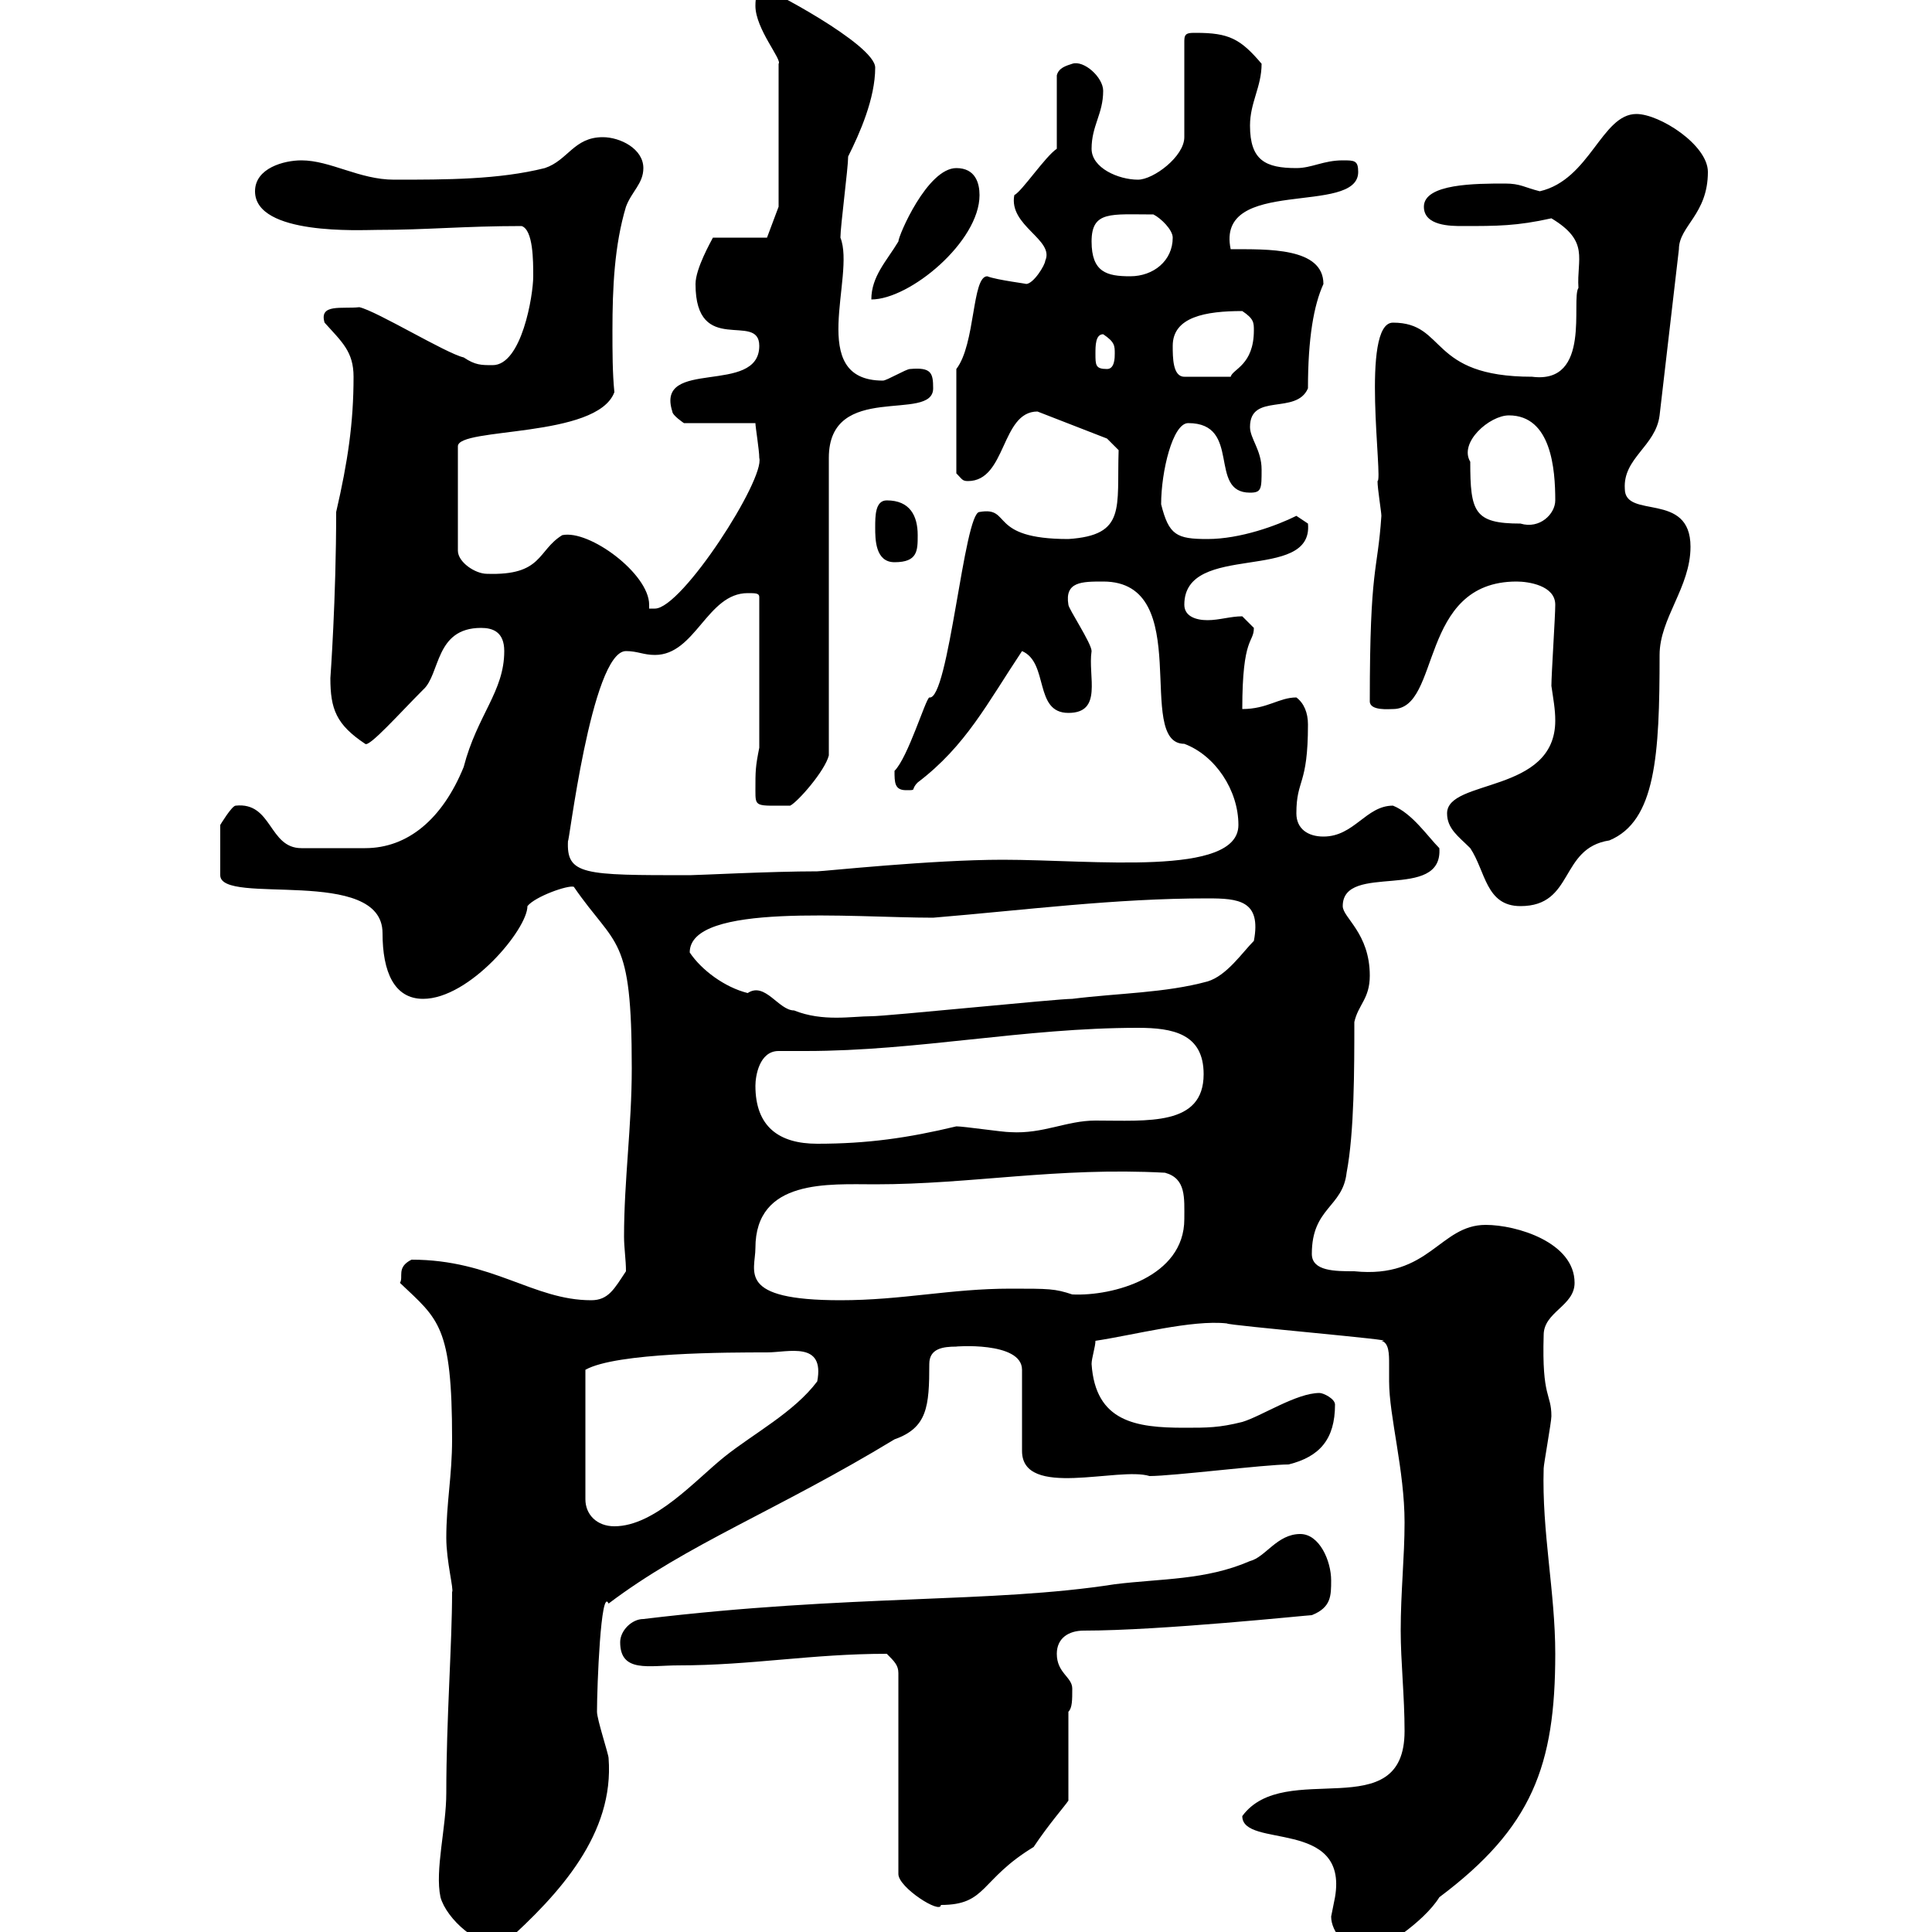 <svg xmlns="http://www.w3.org/2000/svg" xmlns:xlink="http://www.w3.org/1999/xlink" width="300" height="300"><path d="M206.70 297.60C206.70 300 209.10 303 212.70 303C214.20 303 221.10 298.50 223.50 294.60C237.90 283.80 241.50 274.20 241.50 256.80C241.50 247.20 239.40 237.90 239.70 228C239.70 227.40 240.90 220.80 240.90 219.90C240.90 216.30 239.40 217.20 239.70 207.30C239.70 203.70 244.50 202.80 244.50 199.20C244.50 192.90 235.50 190.20 230.70 190.20C223.50 190.20 222 198.60 210.30 197.40C207.30 197.40 203.70 197.40 203.70 194.70C203.70 187.50 208.50 187.50 209.10 182.10C210.30 175.80 210.30 165.90 210.30 158.70C210.90 156 212.70 155.10 212.70 151.50C212.70 144.90 208.50 142.50 208.50 140.70C208.50 133.80 224.10 140.10 223.50 131.70C221.70 129.90 219.30 126.30 216.30 125.10C212.10 125.10 210.30 129.90 205.50 129.90C203.10 129.90 201.30 128.70 201.30 126.30C201.30 120.90 203.10 122.10 203.10 112.50C203.10 110.70 202.50 109.20 201.30 108.30C198.60 108.30 196.80 110.10 192.90 110.10C192.90 98.70 194.70 99.90 194.70 97.50C194.70 97.50 192.90 95.70 192.90 95.70C191.10 95.70 189.30 96.30 187.50 96.30C185.70 96.30 183.90 95.70 183.90 93.90C183.90 84 204 90.60 203.10 81.30C203.10 81.30 201.30 80.10 201.30 80.10C198.30 81.60 192.60 83.70 187.50 83.70C182.70 83.70 181.50 83.10 180.30 78.30C180.30 73.20 182.10 65.70 184.50 65.70C192.90 65.70 187.50 76.50 194.10 76.50C195.90 76.50 195.90 75.90 195.90 72.90C195.90 69.90 194.10 68.10 194.10 66.30C194.10 60.90 201.30 64.50 203.10 60.30C203.10 52.50 204 47.40 205.50 44.10C205.50 38.40 196.80 38.70 191.10 38.70C188.70 27.30 210.90 33.60 210.90 26.70C210.90 24.90 210.30 24.90 208.50 24.90C205.50 24.90 203.70 26.10 201.30 26.10C196.50 26.10 194.10 24.90 194.10 19.50C194.10 15.90 195.90 13.50 195.90 9.90C192.60 6 190.80 5.10 185.70 5.10C184.50 5.10 183.90 5.10 183.90 6.30L183.90 21.30C183.90 24.30 179.10 27.90 176.70 27.90C173.70 27.90 169.50 26.10 169.50 23.10C169.50 19.50 171.30 17.70 171.30 14.10C171.30 12 168.30 9.30 166.50 9.90C165.60 10.20 164.40 10.50 164.10 11.70L164.10 23.10C162.30 24.30 158.70 29.70 157.50 30.30C156.60 35.10 163.80 37.20 162.30 40.50C162.30 41.10 160.50 44.10 159.30 44.10C159.90 44.10 154.80 43.50 153.30 42.90C150.90 42.90 151.50 53.40 148.50 57.30L148.50 73.50C149.40 74.40 149.40 74.70 150.30 74.70C156.30 74.70 155.40 63.90 161.10 63.90L171.90 68.10L173.70 69.90C173.40 78.90 174.90 83.10 165.90 83.70C153.30 83.70 157.20 78.60 152.10 79.50C149.70 79.50 147.30 108.90 144.30 108.30C143.70 108.60 141 117.60 138.90 119.70C138.90 121.50 138.90 122.70 140.70 122.70C142.50 122.70 141.30 122.70 142.50 121.50C150 115.80 153.30 109.20 158.70 101.10C162.90 102.90 160.50 110.70 165.90 110.70C171.30 110.70 168.90 105 169.50 101.10C169.50 99.90 165.90 94.50 165.90 93.90C165.30 90.30 168 90.30 171.30 90.30C185.70 90.30 176.10 115.50 183.90 115.50C188.70 117.30 192.30 122.70 192.30 128.10C192.30 136.20 169.80 133.50 155.70 133.50C144.60 133.50 127.80 135.30 126.90 135.30C119.70 135.30 108.30 135.90 107.10 135.90C90.60 135.90 87.90 135.90 88.20 130.50C88.20 132.30 91.80 101.10 97.20 101.10C99 101.10 99.90 101.70 101.70 101.70C108 101.70 109.80 92.10 116.10 92.10C117.30 92.10 117.90 92.10 117.90 92.70L117.90 116.10C117.30 119.10 117.30 119.70 117.30 122.70C117.30 125.40 117.30 125.10 122.70 125.10C123.90 124.50 128.10 119.70 128.70 117.30L128.70 71.10C128.70 59.10 144.90 65.70 144.90 60.30C144.90 57.90 144.60 57 141.30 57.30C140.70 57.30 137.70 59.10 137.10 59.10C125.10 59.10 132.90 42.90 130.50 36.90C130.50 35.10 131.70 26.10 131.70 24.30C133.50 20.70 135.90 15.30 135.90 10.50C135.90 6.90 118.80-2.10 117.90-2.10C117.60-0.90 117.30-0.60 117.30 0.90C117.30 4.50 121.50 9.30 120.90 9.90L120.90 32.10L119.10 36.90L110.70 36.90C110.40 37.50 108 41.70 108 44.10C108 55.50 117.90 48.30 117.90 53.70C117.90 61.50 101.70 55.50 104.40 63.90C104.40 64.50 106.20 65.70 106.20 65.70L117.30 65.70C117.30 66.30 117.90 69.90 117.90 71.10C118.80 74.40 105.90 94.50 101.70 94.50C100.80 94.50 100.80 94.50 100.80 94.50C100.80 94.20 100.80 94.20 100.80 93.90C100.80 89.10 91.50 82.20 87.30 83.10C83.40 85.50 84.30 89.40 75.60 89.10C73.80 89.10 71.10 87.30 71.10 85.50L71.10 69.30C71.10 66.30 92.70 68.10 95.40 60.90C95.10 57.90 95.10 54.60 95.10 51.30C95.10 44.70 95.40 38.10 97.20 32.10C98.10 29.70 99.90 28.50 99.90 26.10C99.90 23.10 96.30 21.30 93.60 21.30C89.10 21.30 88.20 24.90 84.60 26.10C77.40 27.90 69.30 27.90 61.20 27.90C55.80 27.90 51.30 24.90 46.80 24.90C44.10 24.90 39.60 26.10 39.60 29.70C39.60 36.60 56.10 35.70 58.50 35.70C66.30 35.70 72 35.10 81 35.10C82.80 35.70 82.80 40.50 82.80 42.90C82.80 45.90 81 56.70 76.50 56.70C74.70 56.70 73.80 56.70 72 55.50C69.30 54.90 58.50 48.30 55.80 47.70C53.10 48 49.50 47.10 50.40 50.10C53.10 53.10 54.90 54.60 54.90 58.50C54.90 65.70 54 71.70 52.20 79.50C52.20 93 51.30 105.30 51.30 105.30C51.30 110.10 52.20 112.50 56.70 115.50C57.30 116.10 62.10 110.70 65.70 107.10C68.40 104.70 67.50 97.50 74.70 97.50C76.50 97.50 78.30 98.10 78.30 101.10C78.30 107.40 74.10 111 72 119.10C68.70 127.20 63.30 131.70 56.70 131.70C54.30 131.70 50.40 131.70 46.80 131.70C41.70 131.70 42.30 124.50 36.60 125.10C36 125.10 34.20 128.10 34.20 128.10L34.20 135.90C34.20 140.70 59.40 134.40 59.40 144.90C59.40 150.90 61.20 155.10 65.70 155.10C72.90 155.10 81.90 144.30 81.90 140.70C83.10 139.20 88.20 137.40 89.10 137.70C95.70 147.30 98.10 144.90 98.10 165.90C98.10 174.90 96.90 183.30 96.90 192C96.90 193.80 97.20 195.60 97.20 197.40C95.40 200.10 94.50 201.90 91.80 201.90C82.80 201.90 76.50 195.60 63.90 195.60C61.50 196.80 62.70 198.30 62.10 199.20C68.10 204.90 70.20 205.80 70.20 223.50C70.20 229.20 69.30 233.40 69.30 238.80C69.30 242.40 70.50 246.90 70.20 247.20C70.20 255.30 69.30 267 69.30 278.40C69.30 283.80 67.50 290.40 68.40 294.60C69.30 297.90 74.40 302.70 78.30 301.80C87 294 95.40 284.70 94.50 273C94.50 272.40 92.70 267 92.70 265.80C92.70 261.90 93.30 246.30 94.50 249C106.80 239.70 120.60 234.60 138.90 223.50C144 221.70 144.30 218.40 144.30 211.80C144.30 209.40 146.40 209.10 148.50 209.10C147.90 209.10 158.70 208.20 158.70 212.70L158.70 225.30C158.70 232.80 173.70 227.70 178.50 229.20C182.10 229.20 196.50 227.40 200.10 227.40C204.90 226.20 207.30 223.50 207.30 218.10C207.30 217.20 205.50 216.30 204.90 216.30C201.30 216.30 195.90 219.90 192.90 220.80C189.30 221.70 187.50 221.70 183.90 221.70C176.40 221.70 170.10 220.80 169.50 211.80C169.50 210.90 170.10 209.10 170.10 208.20C176.10 207.30 185.10 204.90 190.50 205.50C190.50 205.80 218.40 208.20 214.50 208.20C215.70 208.50 215.70 210.30 215.70 211.80C215.70 213 215.70 213.90 215.70 214.50C215.70 219.90 218.10 228.30 218.10 236.40C218.10 241.80 217.50 247.20 217.50 253.20C217.50 258 218.10 263.40 218.10 268.80C218.10 283.80 199.50 273 192.90 282C192.90 287.10 209.40 282.30 207.30 294.60C207.30 294.60 206.70 297.60 206.70 297.60ZM137.70 256.80C138.90 258 139.50 258.60 139.50 259.80L139.50 291C139.50 293.10 146.10 297.30 146.10 295.80C153.30 295.80 152.10 291.90 160.50 286.80C162.90 283.20 165.30 280.50 165.90 279.60L165.90 265.80C166.50 265.20 166.50 264 166.50 262.20C166.50 260.40 164.10 259.80 164.10 256.80C164.10 254.40 165.90 253.20 168.30 253.20C180.30 253.20 203.10 250.80 203.70 250.80C206.70 249.60 206.70 247.80 206.70 245.40C206.70 242.40 204.90 238.20 201.90 238.20C198.30 238.20 196.50 241.80 194.10 242.40C187.20 245.40 180.30 245.10 173.10 246C153.90 249 132.30 247.50 99.90 251.40C98.10 251.40 96.30 253.20 96.30 255C96.30 259.80 100.80 258.60 105.30 258.60C116.70 258.60 126 256.80 137.70 256.80ZM119.10 210C122.40 210 128.10 208.20 126.90 214.50C123.30 219.30 117 222.60 112.50 226.20C108 229.80 101.70 237 95.40 237C92.70 237 90.90 235.20 90.90 232.80L90.90 212.70C95.70 210 113.10 210 119.10 210ZM117.30 193.80C117.30 183 128.70 183.90 135.90 183.90C150.90 183.90 164.10 181.20 180.90 182.10C184.20 183 183.90 186 183.90 189.30C183.90 198.30 172.80 201.30 166.50 201C163.80 200.10 162.90 200.10 156.90 200.10C147.60 200.10 140.10 201.90 130.50 201.90C114.30 201.90 117.30 197.40 117.30 193.80ZM117.30 168.60C117.30 167.10 117.90 163.20 120.90 163.20C122.40 163.20 123.90 163.20 125.10 163.20C142.50 163.20 159 159.60 176.70 159.60C182.10 159.60 186.90 160.50 186.90 166.80C186.90 174.90 178.20 174 170.10 174C165.60 174 162 176.10 156.90 175.80C155.70 175.80 149.70 174.90 148.50 174.90C141 176.70 134.70 177.60 126.90 177.60C120.90 177.60 117.30 174.90 117.30 168.60ZM107.10 147.90C107.10 140.10 132.30 142.50 144.90 142.50C159.30 141.30 173.10 139.50 187.50 139.50C192.30 139.50 195.90 139.80 194.70 146.10C192.90 147.90 190.50 151.50 187.50 152.40C180.90 154.20 173.70 154.20 166.50 155.10C164.10 155.10 137.70 157.80 135.30 157.80C132.30 157.80 127.80 158.70 123.30 156.90C120.90 156.90 118.80 152.40 116.10 154.20C112.50 153.30 108.90 150.60 107.10 147.90ZM224.70 126.30C224.70 128.70 226.50 129.90 228.30 131.70C230.70 135.30 230.70 140.70 236.10 140.70C244.50 140.70 242.10 131.70 249.90 130.50C257.10 127.50 257.70 117.30 257.70 101.70C257.70 96 262.50 91.20 262.50 84.90C262.50 76.20 252.30 80.70 252.30 75.90C252 71.10 257.10 69.30 257.70 64.50L260.70 38.70C260.70 35.10 265.20 33.30 265.20 26.70C265.20 22.50 257.70 17.70 254.10 17.70C248.70 17.70 246.90 27.90 239.10 29.70C236.70 29.10 236.10 28.50 233.70 28.50C229.20 28.50 221.10 28.50 221.10 32.10C221.10 35.10 225.30 35.10 227.10 35.10C232.50 35.10 235.50 35.10 240.90 33.90C246.90 37.50 244.80 40.20 245.10 44.70C243.90 46.50 247.20 59.70 237.90 58.50C221.70 58.50 224.70 50.10 216.30 50.10C211.20 50.10 214.80 74.70 213.90 74.70C213.90 75.90 214.50 79.50 214.50 80.10C213.90 89.10 212.70 87.60 212.70 108.90C212.70 110.40 215.70 110.10 216.30 110.10C223.80 110.10 220.20 90.30 235.50 90.30C237.30 90.30 241.50 90.90 241.50 93.90C241.50 95.70 240.90 104.70 240.90 106.50C241.20 108.60 241.50 110.10 241.50 111.90C241.50 123.30 224.70 120.90 224.70 126.30ZM135.90 81.90C135.90 83.70 135.90 87.30 138.90 87.30C142.50 87.30 142.50 85.50 142.50 83.10C142.50 80.10 141.30 77.70 137.70 77.70C135.90 77.70 135.90 80.10 135.90 81.90ZM228.30 71.70C226.50 68.70 231.30 64.50 234.30 64.50C240.90 64.50 241.50 72.90 241.50 77.70C241.50 79.80 239.10 82.20 236.10 81.30C228.90 81.30 228.30 79.50 228.30 71.70ZM182.10 53.70C182.10 49.20 187.20 48.30 192.90 48.30C194.70 49.50 194.70 50.10 194.70 51.30C194.70 56.70 191.40 57.30 191.10 58.50L183.90 58.50C182.10 58.50 182.10 55.50 182.10 53.70ZM170.10 54.90C170.10 53.70 170.10 51.90 171.30 51.90C173.10 53.10 173.10 53.70 173.10 54.90C173.10 55.50 173.10 57.30 171.90 57.30C170.10 57.30 170.10 56.70 170.10 54.90ZM148.50 26.10C144 26.10 139.50 36.60 139.50 37.50C137.70 40.50 135.30 42.90 135.30 46.50C141.30 46.50 152.10 37.50 152.10 30.30C152.10 28.50 151.50 26.10 148.50 26.10ZM169.50 37.50C169.50 32.70 172.50 33.30 179.10 33.30C180.30 33.90 182.10 35.70 182.10 36.90C182.10 40.50 179.10 42.90 175.50 42.90C171.90 42.90 169.50 42.30 169.50 37.50Z"/></svg>